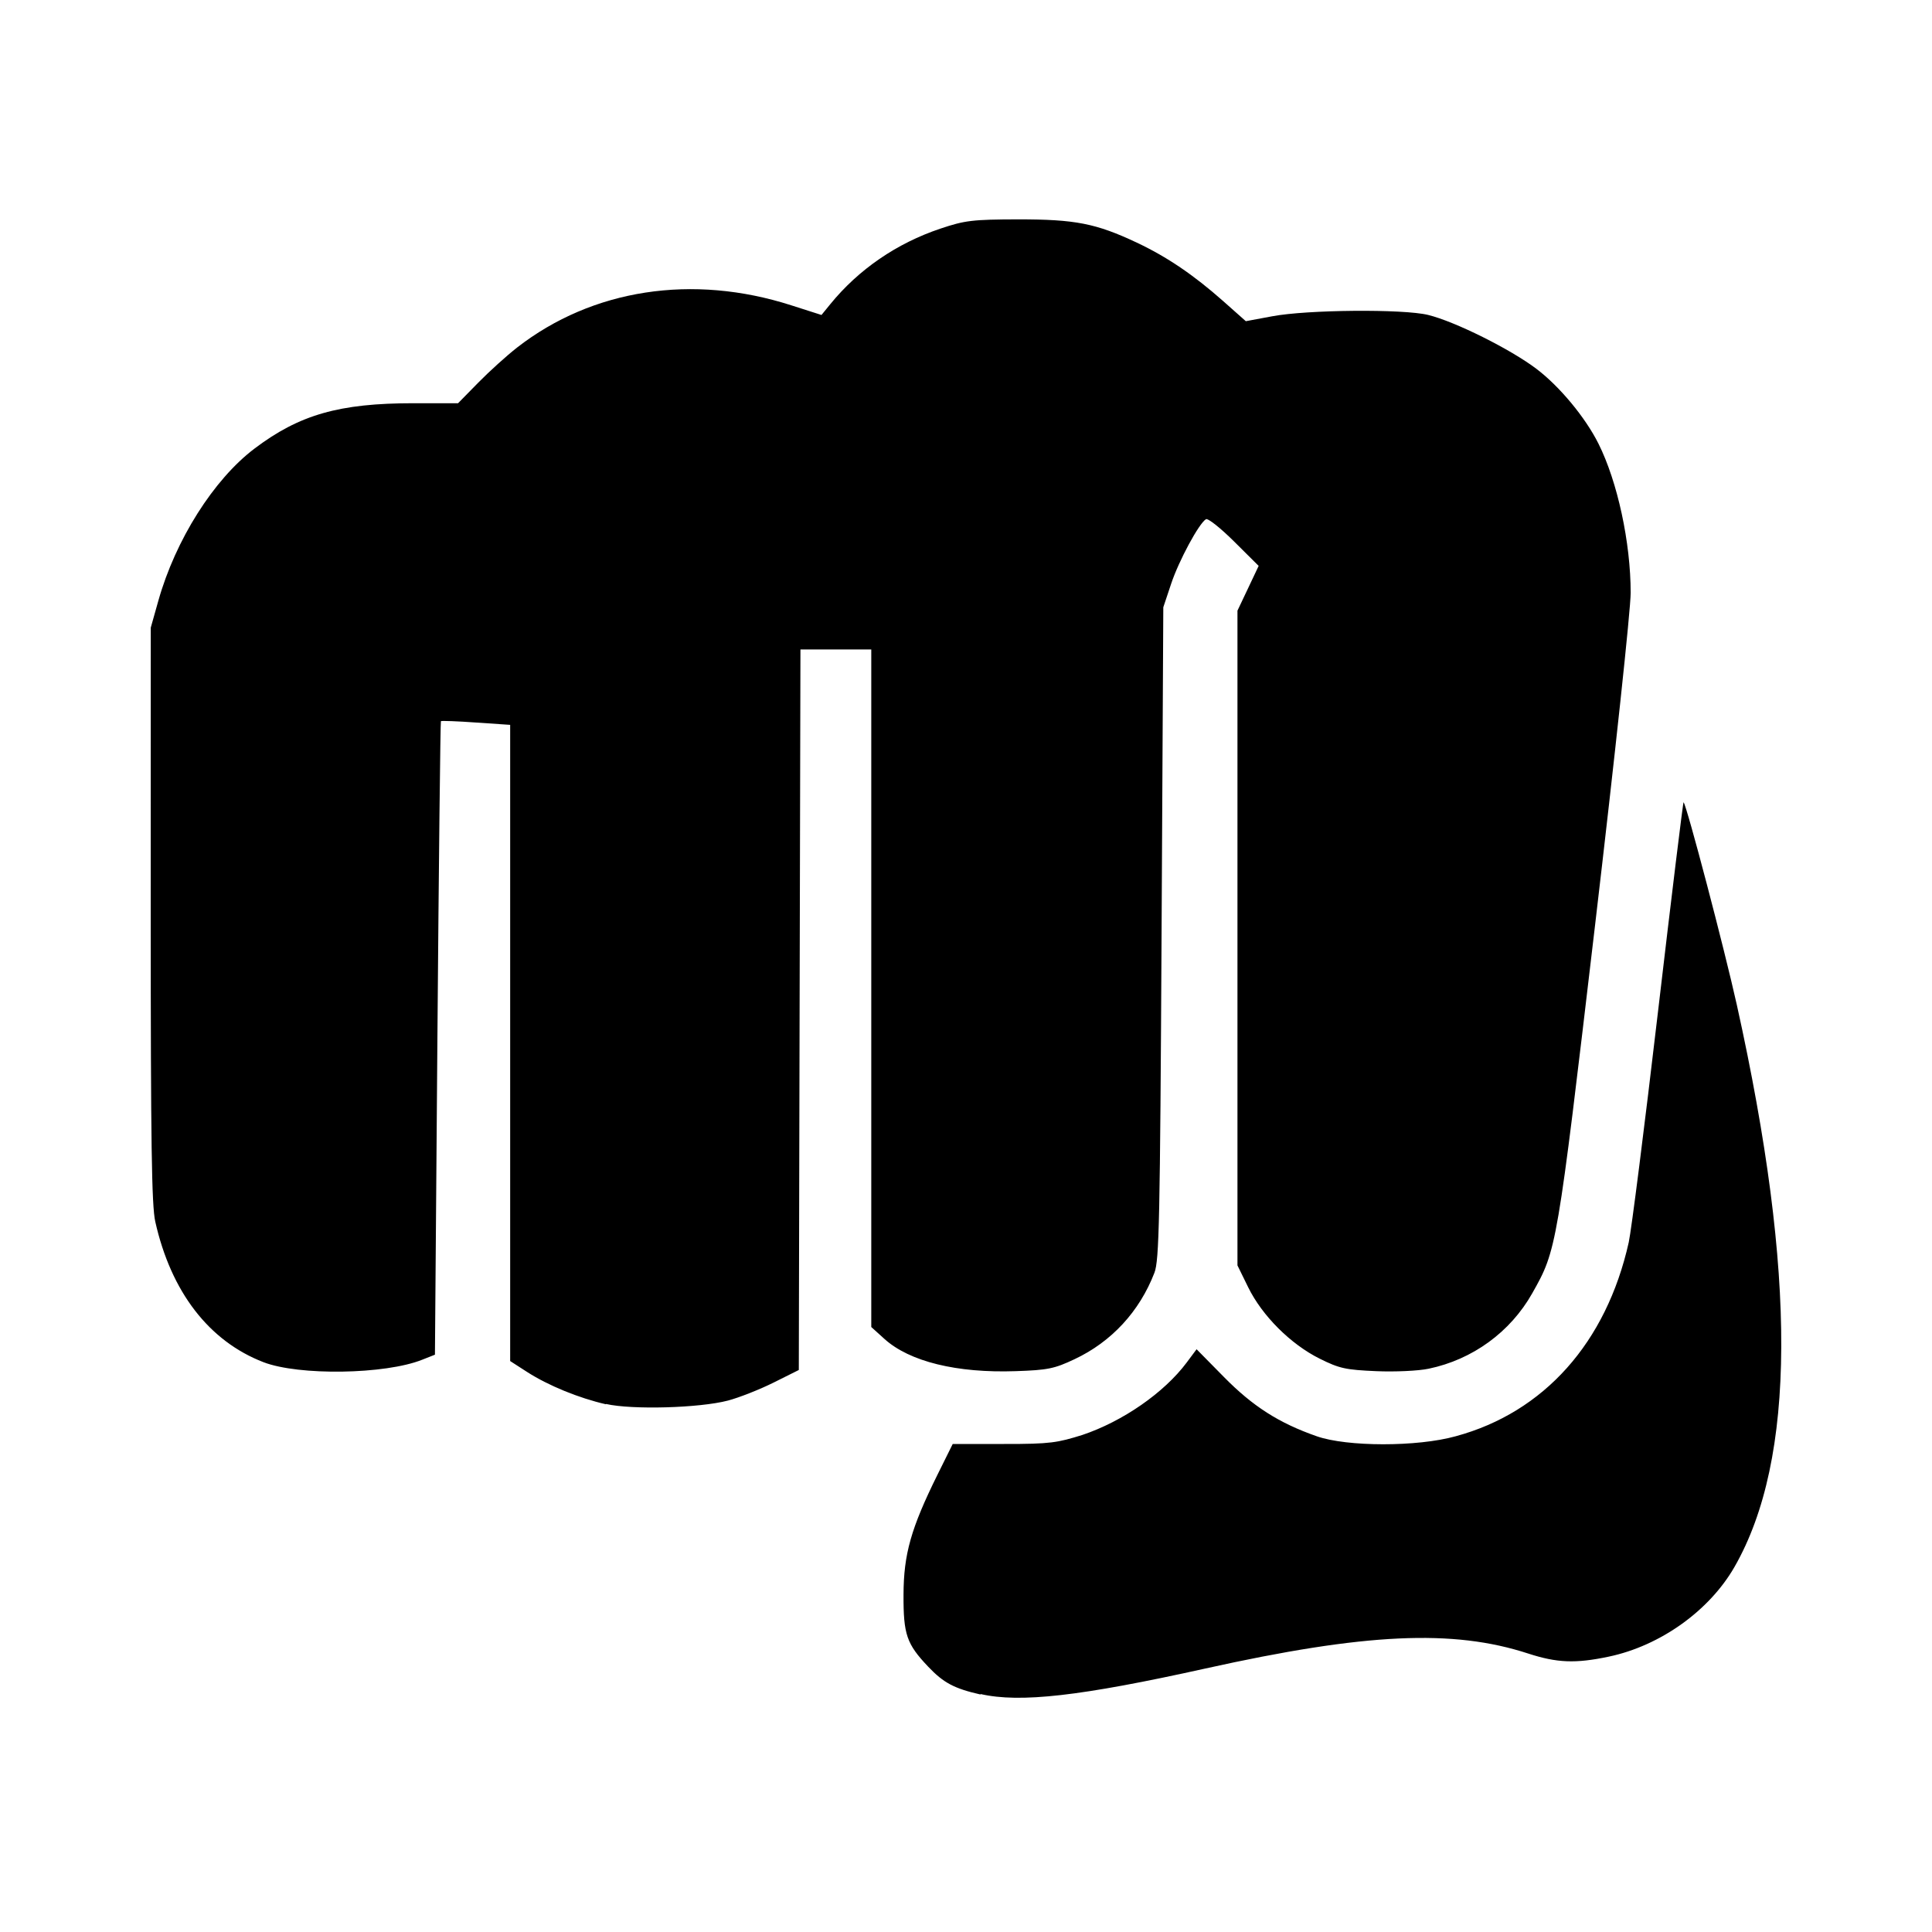 <svg width="65" height="65" viewBox="0 0 65 65" fill="none" xmlns="http://www.w3.org/2000/svg">
<path d="M32.989 57.01C32.104 56.809 31.743 56.617 31.228 56.074C30.501 55.309 30.392 54.989 30.398 53.651C30.402 52.284 30.652 51.411 31.542 49.612L32.053 48.581H33.777C35.353 48.585 35.581 48.535 36.41 48.279C37.774 47.822 39.168 46.855 39.924 45.842L40.258 45.394L41.173 46.323C42.148 47.315 43.029 47.878 44.302 48.322C45.32 48.678 47.674 48.683 48.973 48.322C51.948 47.518 54.043 45.17 54.797 41.797C54.884 41.408 55.328 37.91 55.783 34.025C56.238 30.139 56.625 26.974 56.642 26.991C56.747 27.096 58.015 31.919 58.435 33.814C60.452 42.907 60.426 49.097 58.358 52.712C57.512 54.19 55.858 55.372 54.124 55.736C53.001 55.973 52.382 55.946 51.41 55.63C48.881 54.805 45.931 54.942 40.555 56.135C36.357 57.066 34.318 57.298 32.989 56.994L32.989 57.01ZM20.385 47.245C19.471 47.035 18.449 46.617 17.738 46.161L17.164 45.791V35.089V24.387L16.016 24.309C15.384 24.263 14.852 24.245 14.834 24.263C14.816 24.263 14.762 29.085 14.716 34.937L14.633 45.577L14.206 45.746C12.96 46.244 10.053 46.289 8.861 45.828C7.028 45.119 5.754 43.463 5.224 41.101C5.102 40.559 5.071 38.448 5.071 30.768L5.072 21.117L5.328 20.209C5.904 18.164 7.187 16.133 8.56 15.094C10.074 13.949 11.415 13.566 13.913 13.566H15.411L16.089 12.875C16.462 12.495 17.051 11.962 17.399 11.691C19.93 9.723 23.303 9.205 26.625 10.273L27.638 10.597L27.932 10.236C28.887 9.064 30.168 8.185 31.641 7.691C32.462 7.416 32.715 7.384 34.253 7.38C36.169 7.38 36.866 7.512 38.249 8.164C39.263 8.643 40.157 9.249 41.15 10.128L41.914 10.806L42.796 10.642C43.971 10.418 47.214 10.39 48.049 10.596C48.947 10.815 50.821 11.748 51.695 12.412C52.476 13.005 53.338 14.045 53.779 14.927C54.42 16.209 54.862 18.254 54.862 19.944C54.862 20.509 54.334 25.433 53.665 31.119C52.379 42.039 52.378 42.047 51.547 43.517C50.812 44.818 49.539 45.743 48.065 46.049C47.722 46.122 46.927 46.159 46.298 46.131C45.281 46.086 45.069 46.045 44.4 45.711C43.424 45.226 42.465 44.269 41.995 43.311L41.633 42.573V31.559V20.545L41.99 19.792L42.346 19.039L41.519 18.217C41.063 17.764 40.638 17.427 40.573 17.468C40.334 17.614 39.662 18.862 39.403 19.637L39.138 20.431L39.08 31.389C39.028 41.074 39 42.401 38.84 42.819C38.337 44.125 37.395 45.144 36.151 45.729C35.474 46.049 35.25 46.095 34.172 46.131C32.194 46.2 30.599 45.811 29.753 45.044L29.313 44.646V33.248V21.85H28.122H26.93L26.902 33.971L26.875 46.092L26.023 46.517C25.555 46.75 24.865 47.022 24.49 47.121C23.531 47.372 21.264 47.436 20.387 47.235L20.385 47.245Z" fill="black"/>
</svg>

